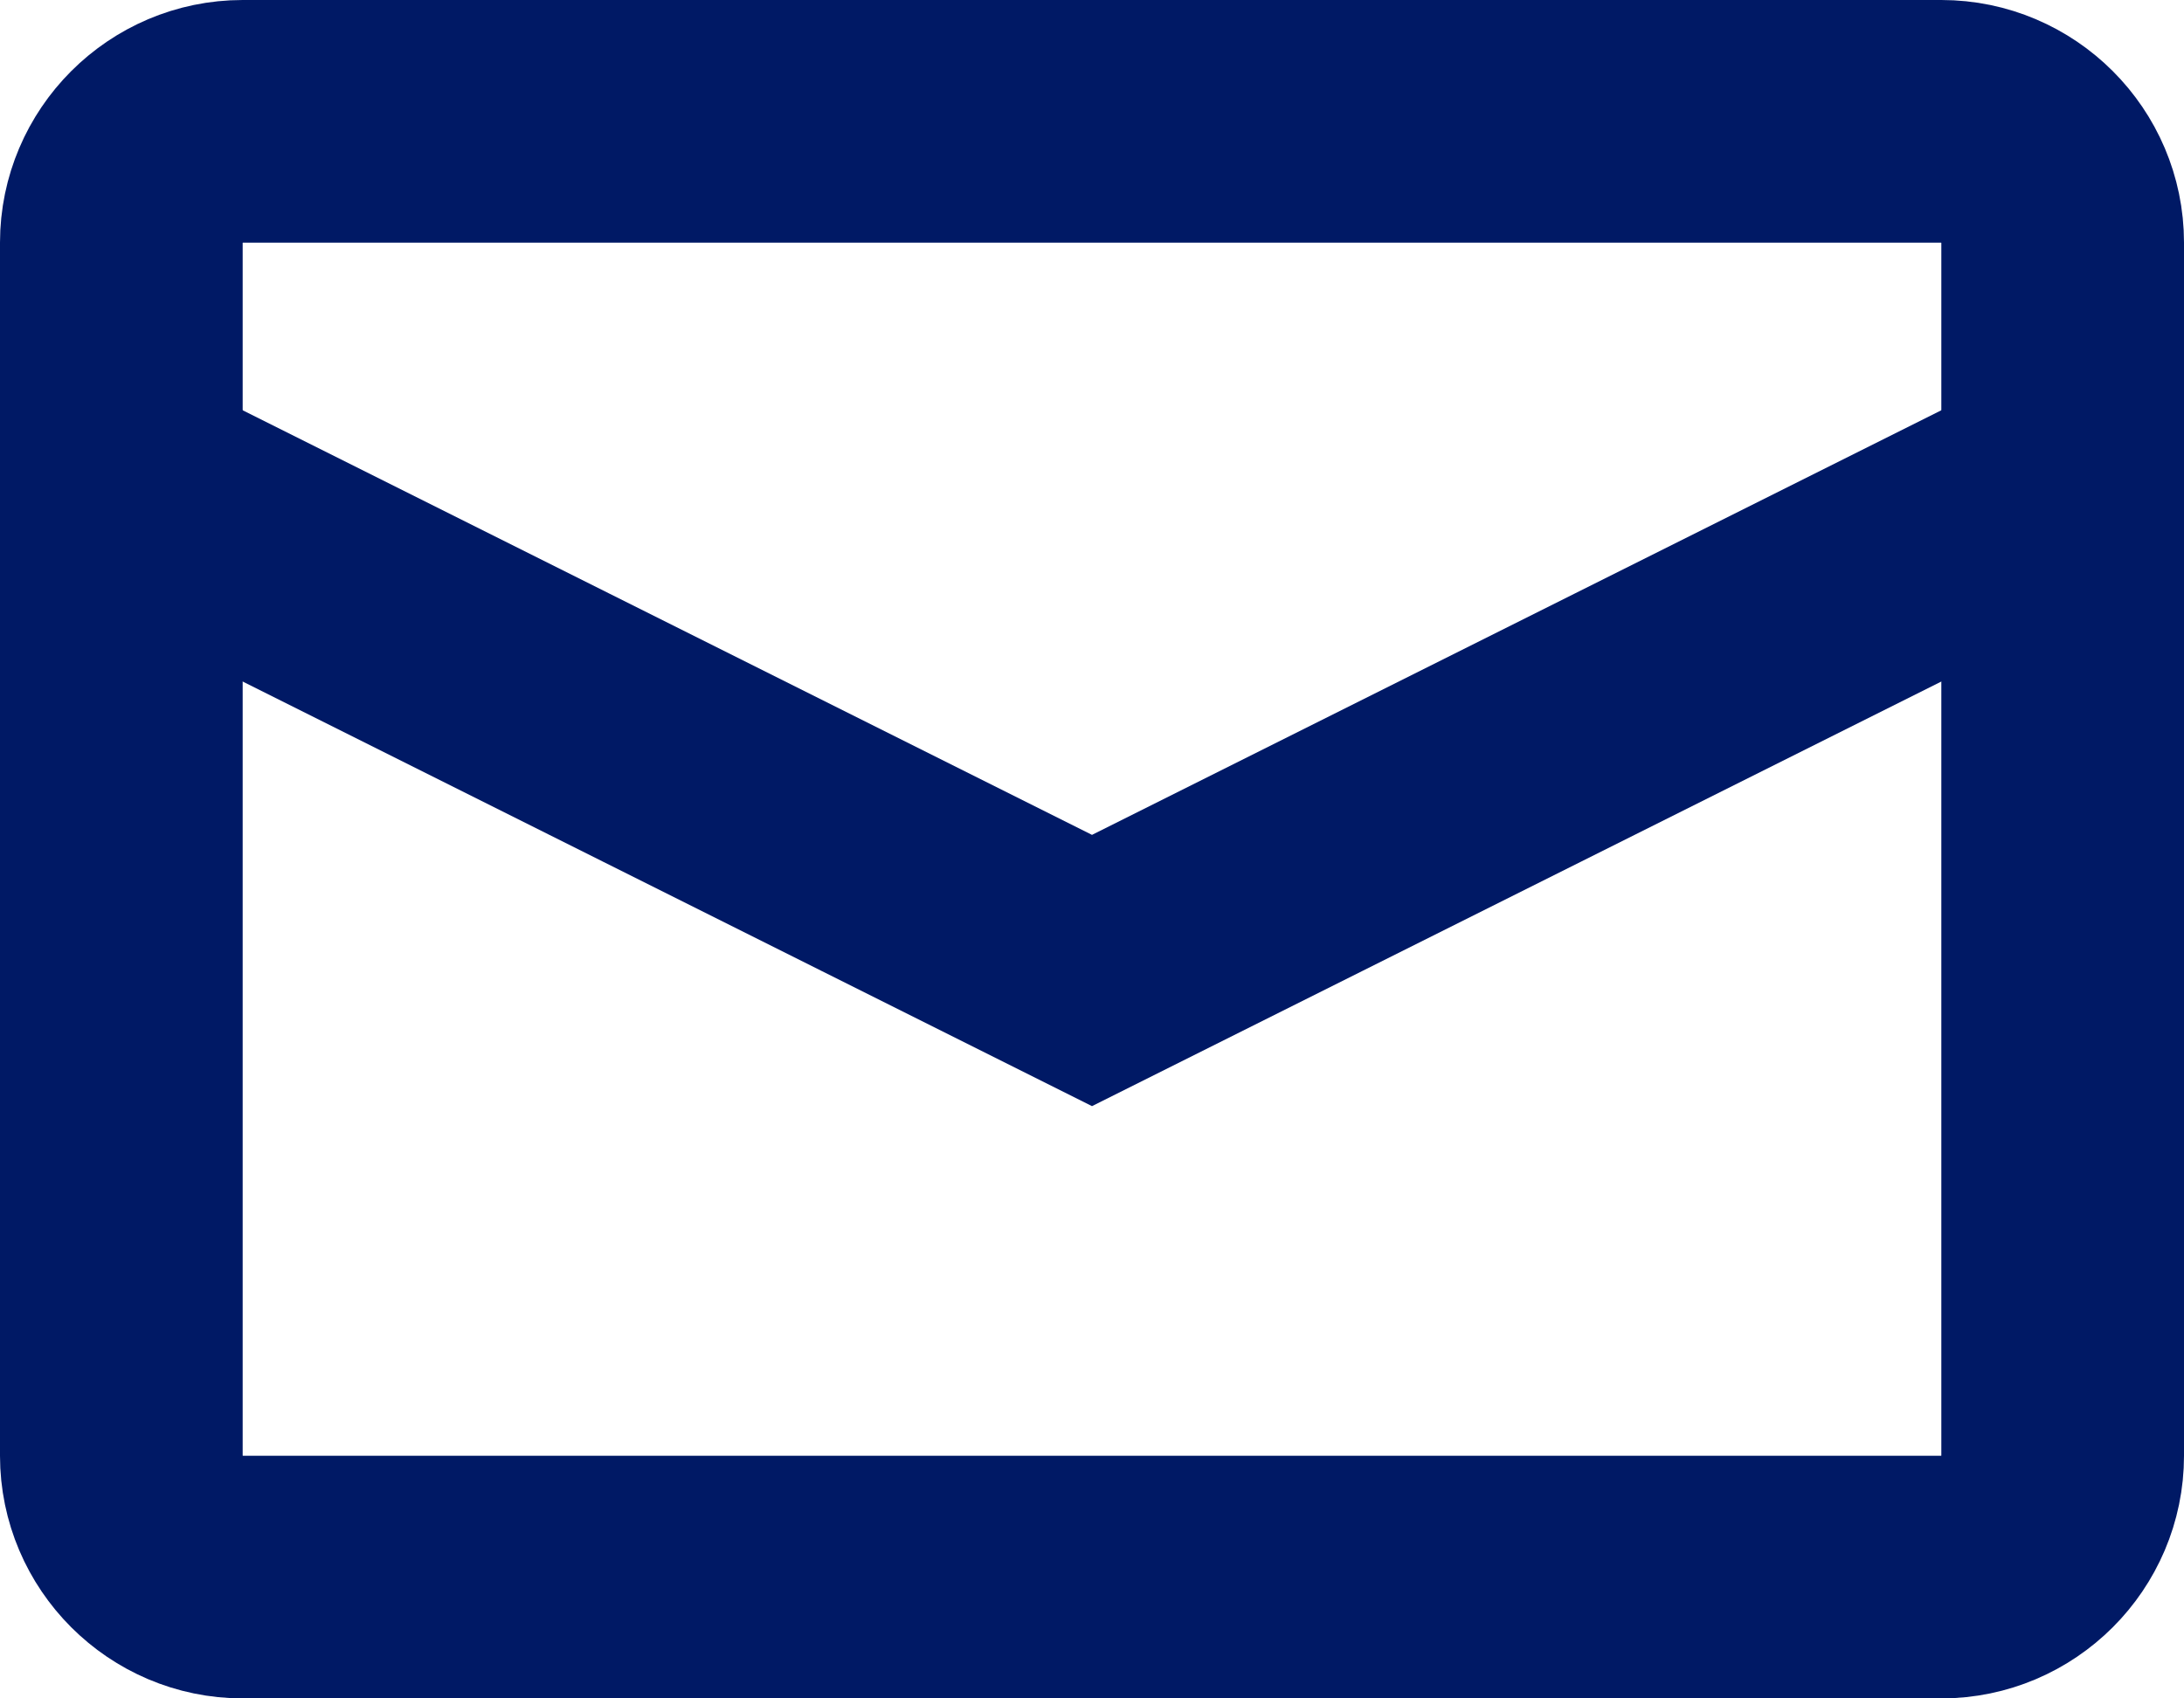 <?xml version="1.0" encoding="UTF-8"?>
<svg width="72" height="56" version="1.1" viewBox="0 0 72 56" xml:space="preserve" xmlns="http://www.w3.org/2000/svg" xmlns:cc="http://creativecommons.org/ns#" xmlns:dc="http://purl.org/dc/elements/1.1/" xmlns:rdf="http://www.w3.org/1999/02/22-rdf-syntax-ns#">
<style type="text/css">
	.st0{fill:none;}
	.st1{fill:none;stroke:#001965;stroke-width:8;stroke-miterlimit:10;}
</style>
<g id="Mail_Line" transform="translate(32,-20)">
	<rect class="st0" x="-44" width="96" height="96"/>
	<g transform="translate(-41,5)">
		<path class="st0" d="m17 15h56c4.4 0 8 3.6 8 8v40c0 4.4-3.6 8-8 8h-56c-4.4 0-8-3.6-8-8v-40c0-4.4 3.6-8 8-8z"/>
		<path class="st1" d="m17 19h56c2.2 0 4 1.8 4 4v40c0 2.2-1.8 4-4 4h-56c-2.2 0-4-1.8-4-4v-40c0-2.2 1.8-4 4-4z"/>
	</g>
	<g data-name="Path 99">
	<path class="st1" d="m-28 36 32 16 32-16"/>
	</g>
</g>
</svg>
